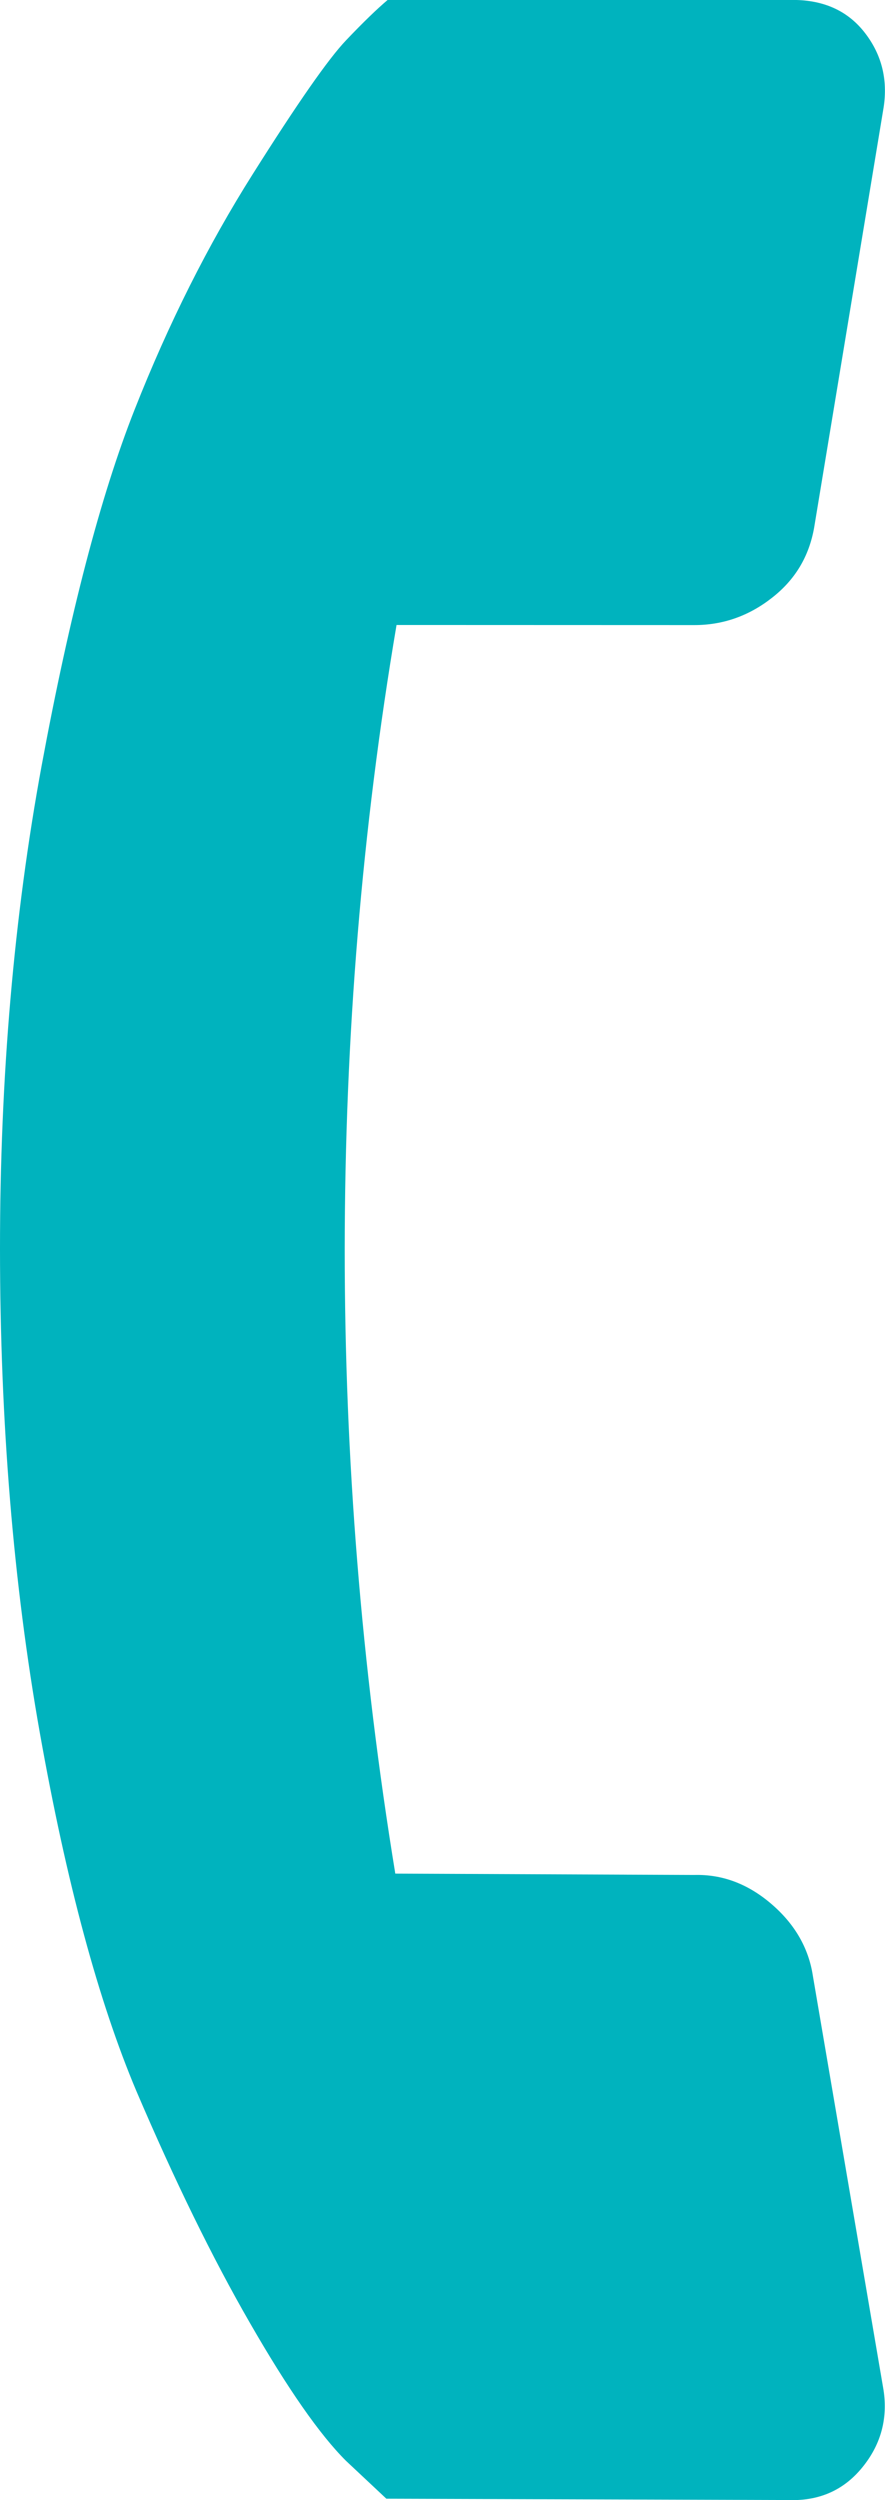 <?xml version="1.0" encoding="utf-8"?>
<!-- Generator: Adobe Illustrator 16.0.0, SVG Export Plug-In . SVG Version: 6.00 Build 0)  -->
<!DOCTYPE svg PUBLIC "-//W3C//DTD SVG 1.1//EN" "http://www.w3.org/Graphics/SVG/1.1/DTD/svg11.dtd">
<svg version="1.1" id="Layer_1" xmlns="http://www.w3.org/2000/svg" xmlns:xlink="http://www.w3.org/1999/xlink" x="0px" y="0px"
	 width="8.503px" height="24.013px" viewBox="0 0 8.503 24.013" enable-background="new 0 0 8.503 24.013" xml:space="preserve">
<g>
	<defs>
		<rect id="SVGID_1_" width="8.503" height="24.013"/>
	</defs>
	<clipPath id="SVGID_2_">
		<use xlink:href="#SVGID_1_"  overflow="visible"/>
	</clipPath>
	<path clip-path="url(#SVGID_2_)" fill="#00b3be" d="M8.314,0.321C8.472,0.528,8.53,0.764,8.49,1.03L7.822,5.069
		C7.773,5.345,7.64,5.568,7.417,5.742C7.194,5.917,6.945,6.004,6.671,6.004L3.81,6.003c-0.333,1.964-0.497,3.965-0.498,6.003
		c0,2.005,0.161,4.003,0.486,5.99l2.873,0.013c0.267-0.007,0.514,0.084,0.741,0.279c0.225,0.193,0.358,0.425,0.398,0.69l0.679,3.979
		c0.04,0.267-0.021,0.507-0.187,0.721c-0.166,0.215-0.382,0.325-0.649,0.335L3.712,24l-0.388-0.364
		c-0.251-0.25-0.558-0.69-0.921-1.321c-0.364-0.631-0.727-1.375-1.093-2.231c-0.362-0.858-0.672-2.003-0.927-3.438
		C0.128,15.21,0.001,13.66,0,11.995C0,10.345,0.134,8.796,0.401,7.349c0.268-1.446,0.565-2.586,0.892-3.414
		C1.62,3.106,1.999,2.352,2.428,1.673c0.427-0.677,0.726-1.107,0.897-1.286C3.494,0.209,3.628,0.081,3.724,0L7.653,0
		C7.936,0.008,8.157,0.115,8.314,0.321"/>
</g>
</svg>
